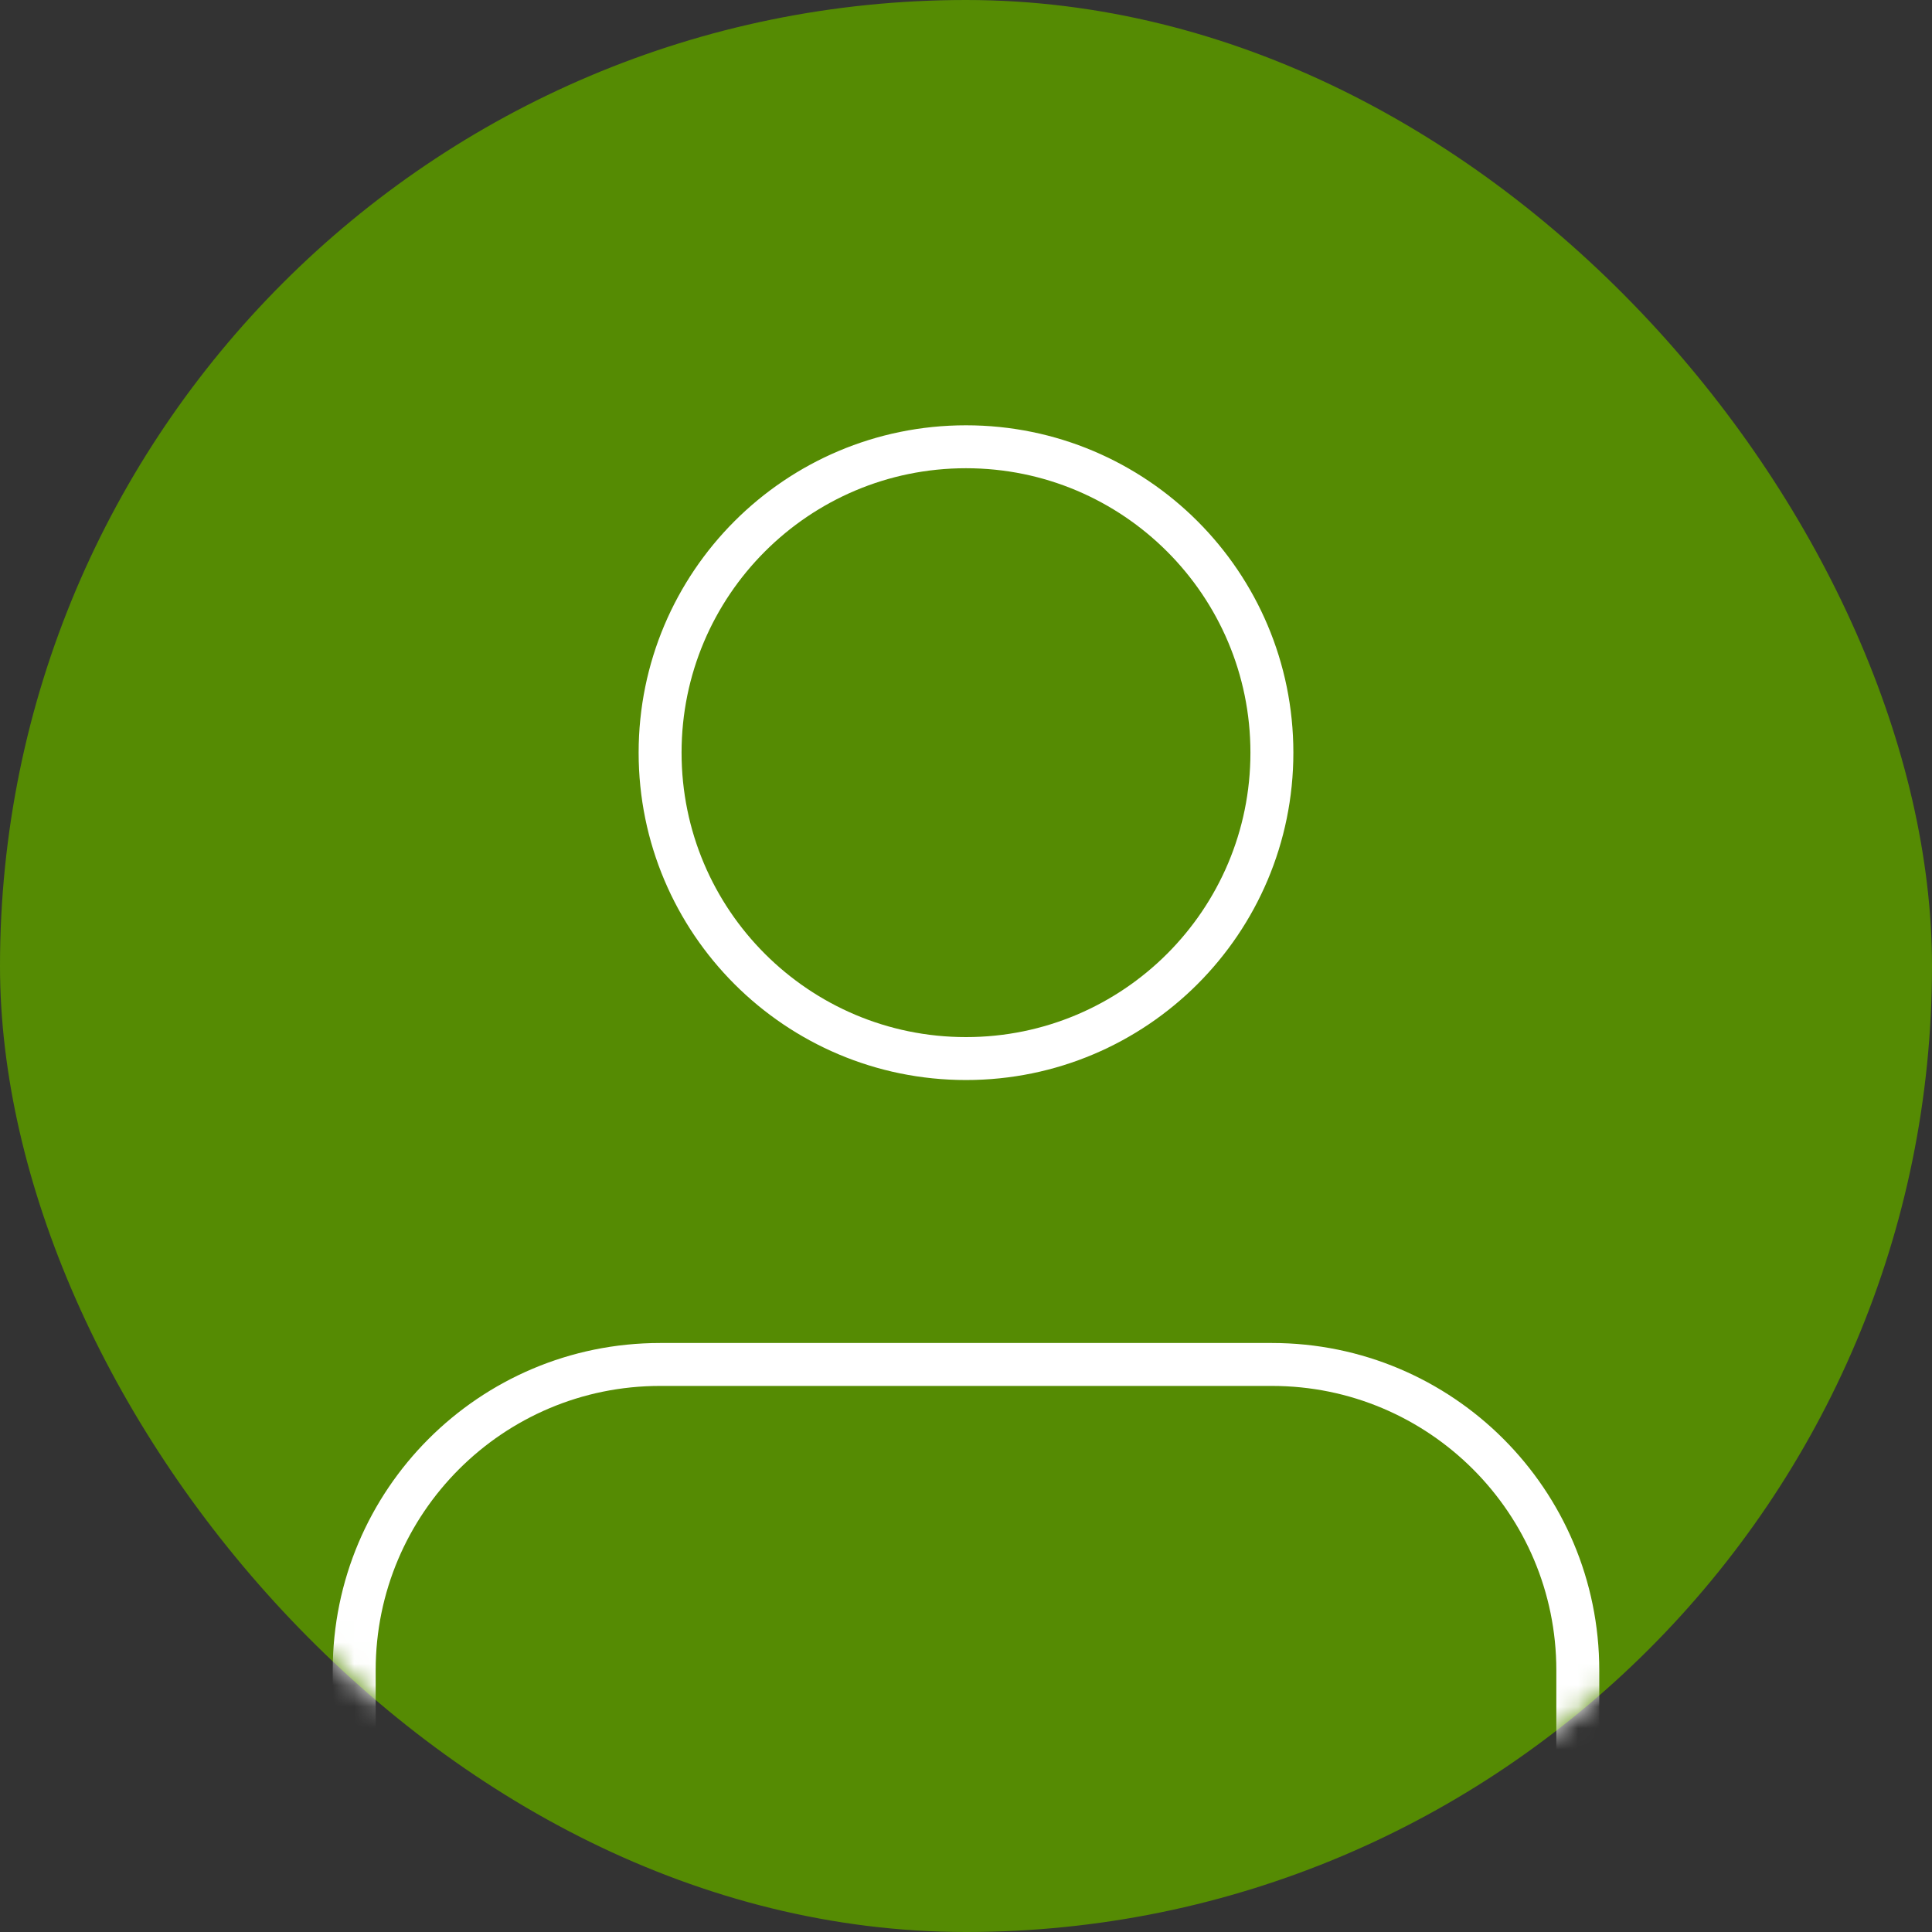 <svg xmlns="http://www.w3.org/2000/svg" width="90" height="90" viewBox="0 0 90 90" fill="none"><rect x="0" y="0" width="90" height="90" fill="#333333" stroke="none"/><g clip-path="url(#clip0_12_217)"><rect width="90" height="90" rx="45" fill="#558B03"></rect><mask id="mask0_12_217" style="mask-type:alpha" maskUnits="userSpaceOnUse" x="0" y="0" width="90" height="90"><rect width="90" height="90" rx="45" fill="#3C5BFA"></rect></mask><g mask="url(#mask0_12_217)"><path d="M73.5 84.938V77.812C73.5 69.942 67.12 63.562 59.25 63.562H30.75C22.88 63.562 16.5 69.942 16.5 77.812V84.938" stroke="white" stroke-width="2" stroke-linecap="round" stroke-linejoin="round"></path><path fill-rule="evenodd" clip-rule="evenodd" d="M45 49.312C52.87 49.312 59.25 42.933 59.25 35.062C59.25 27.192 52.87 20.812 45 20.812C37.13 20.812 30.75 27.192 30.75 35.062C30.75 42.933 37.13 49.312 45 49.312Z" stroke="white" stroke-width="2" stroke-linecap="round" stroke-linejoin="round"></path></g></g><defs><clipPath id="clip0_12_217"><rect width="90" height="90" fill="white"></rect></clipPath></defs></svg>